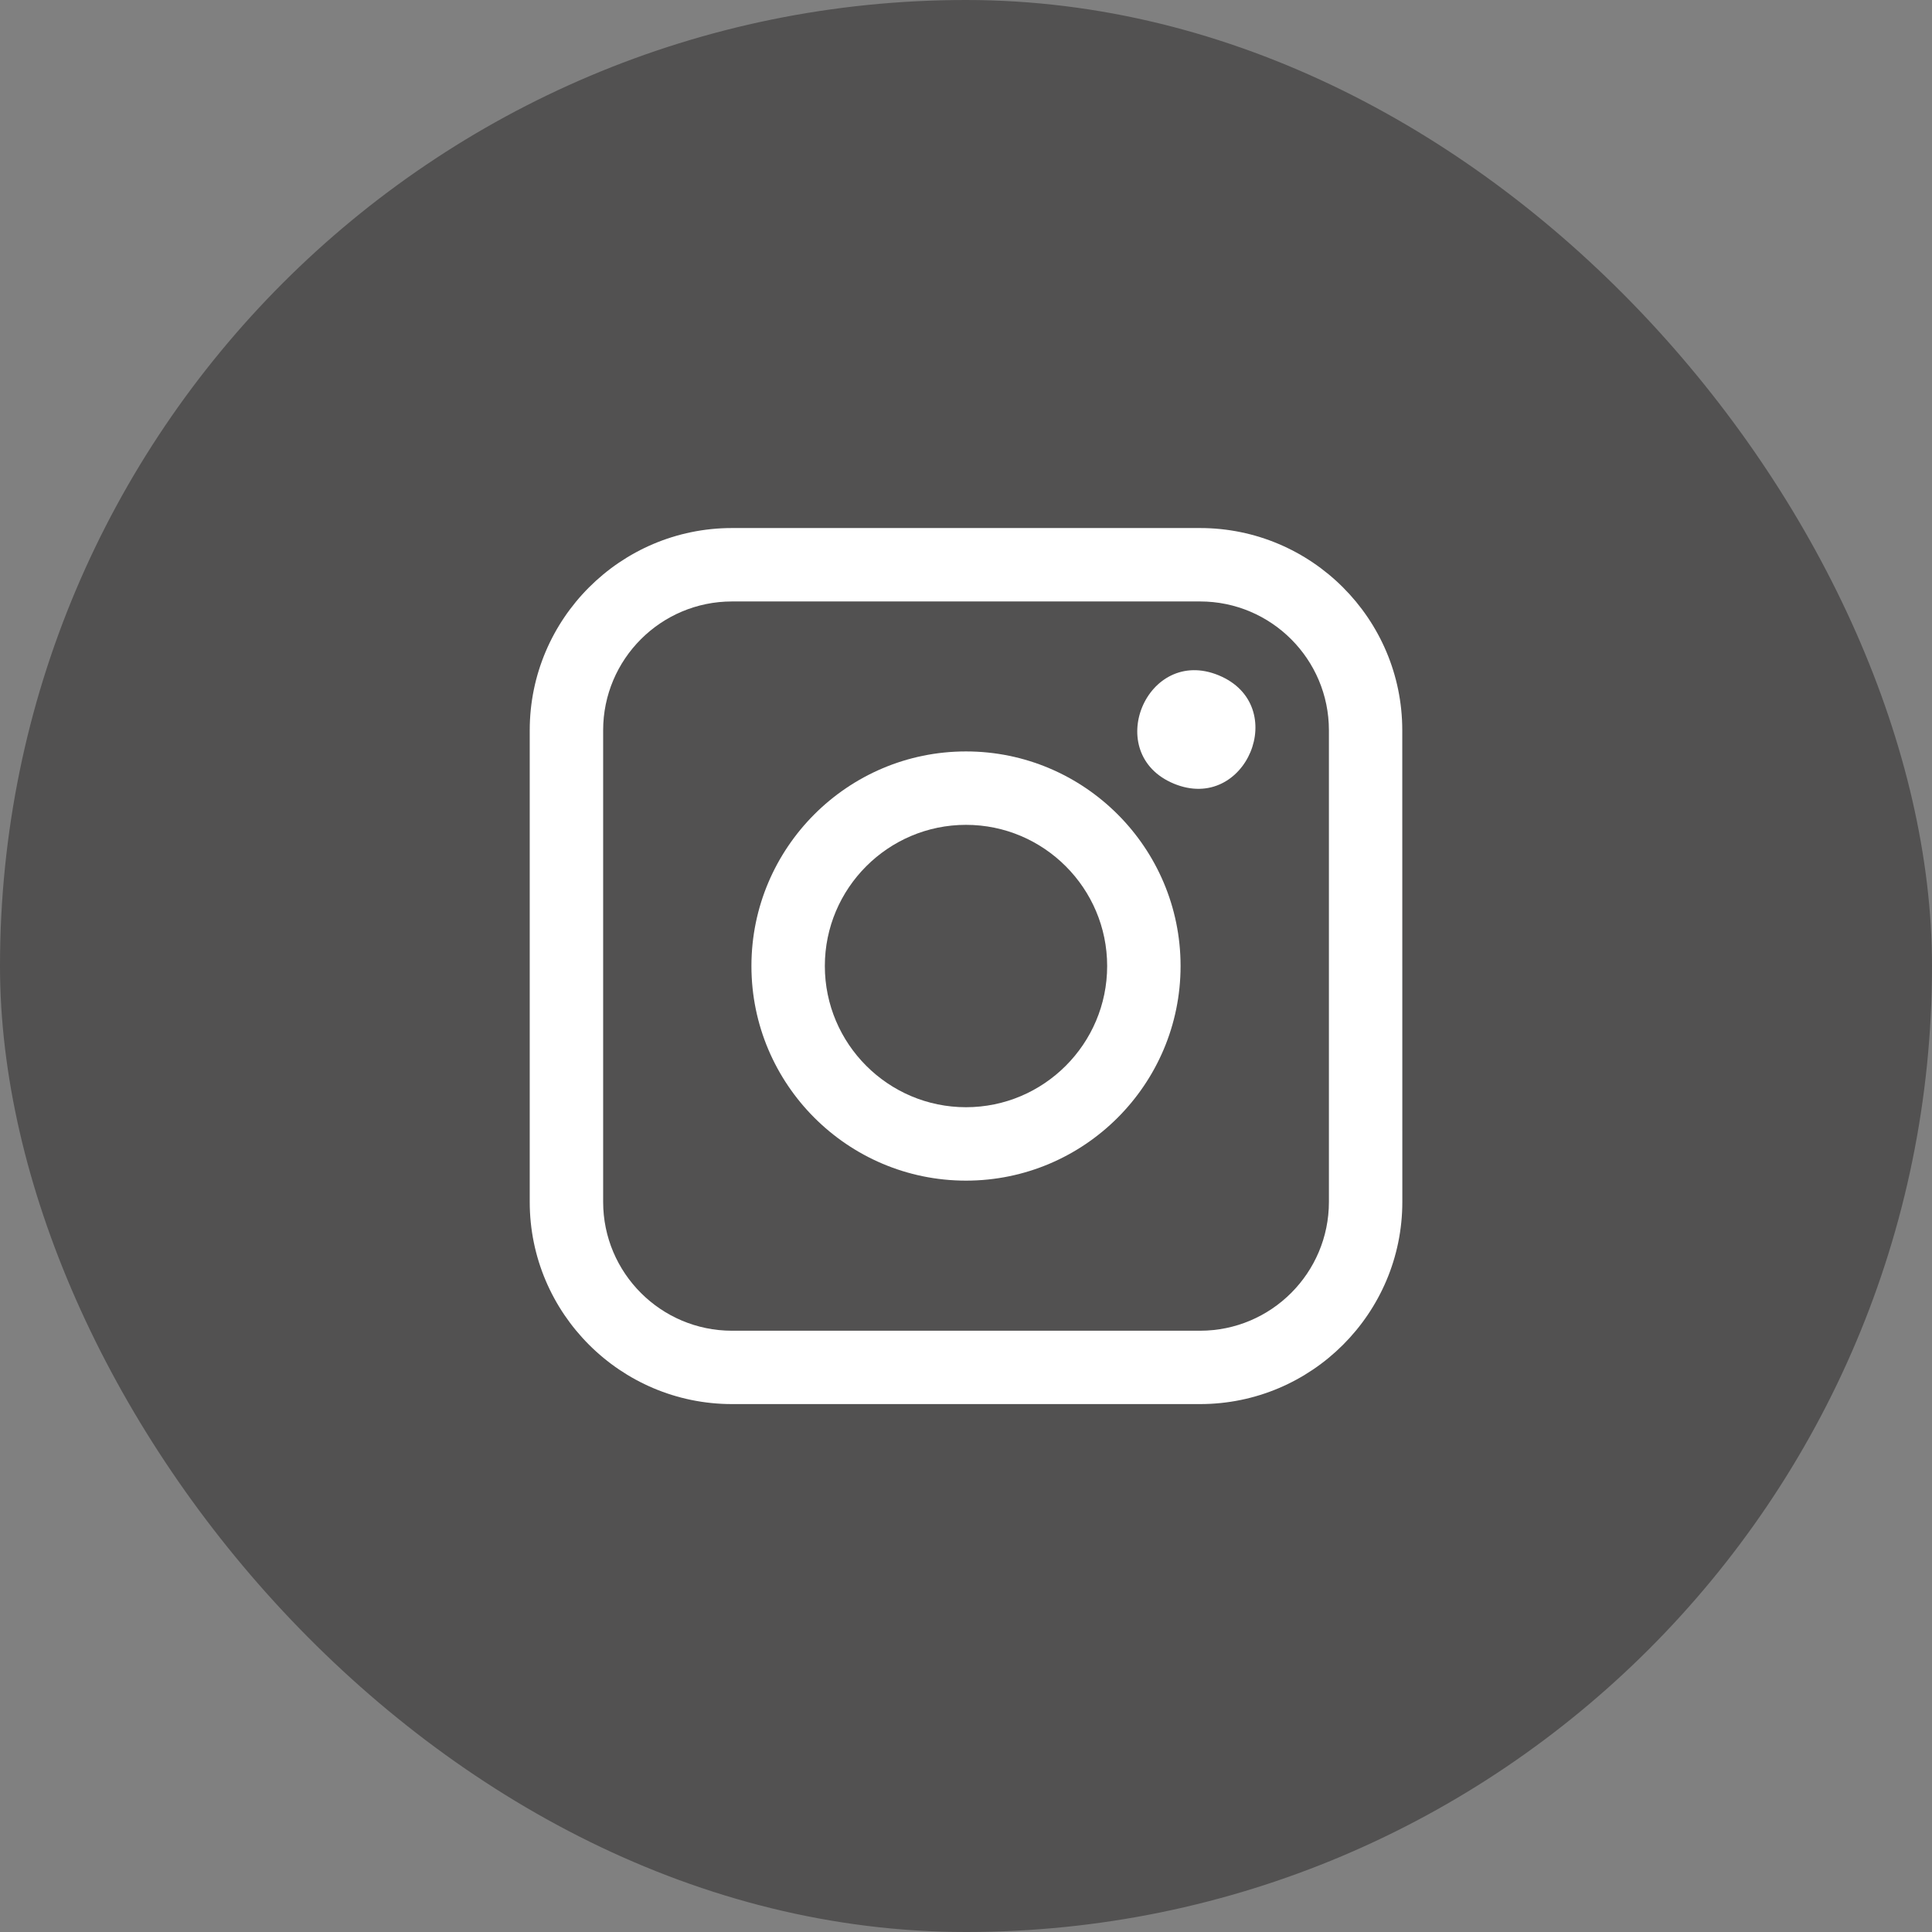 <?xml version="1.0" encoding="UTF-8"?>
<svg xmlns="http://www.w3.org/2000/svg" width="32" height="32" viewBox="0 0 32 32" fill="none">
  <rect x="0" y="0" width="32" height="32" fill="#808080" stroke="none"/>
  <rect width="32" height="32" rx="16" fill="#525151"></rect>
  <path d="M19.877 23.256C21.725 23.256 23.227 21.753 23.227 19.907L23.226 12.096C23.226 10.248 21.722 8.746 19.876 8.746H12.124C10.276 8.746 8.774 10.25 8.774 12.096V19.908C8.774 21.753 10.278 23.256 12.124 23.256H19.877ZM9.99 12.096C9.99 10.919 10.946 9.962 12.124 9.962H19.877C21.054 9.962 22.011 10.918 22.011 12.096V19.907C22.011 21.084 21.055 22.041 19.877 22.041L12.124 22.041C10.947 22.041 9.99 21.084 9.99 19.907V12.096Z" fill="white"></path>
  <path d="M16 19.555C17.96 19.555 19.554 17.96 19.554 16C19.554 14.041 17.96 12.446 16 12.446C14.04 12.446 12.446 14.041 12.446 16C12.446 17.96 14.04 19.555 16 19.555ZM16 13.662C17.289 13.662 18.338 14.712 18.338 16C18.338 17.289 17.289 18.339 16 18.339C14.711 18.339 13.662 17.289 13.662 16C13.662 14.712 14.711 13.662 16 13.662Z" fill="white"></path>
  <path d="M20.187 11.186C21.383 11.682 20.639 13.475 19.443 12.98C18.248 12.484 18.991 10.691 20.187 11.186Z" fill="white"></path>
</svg>

